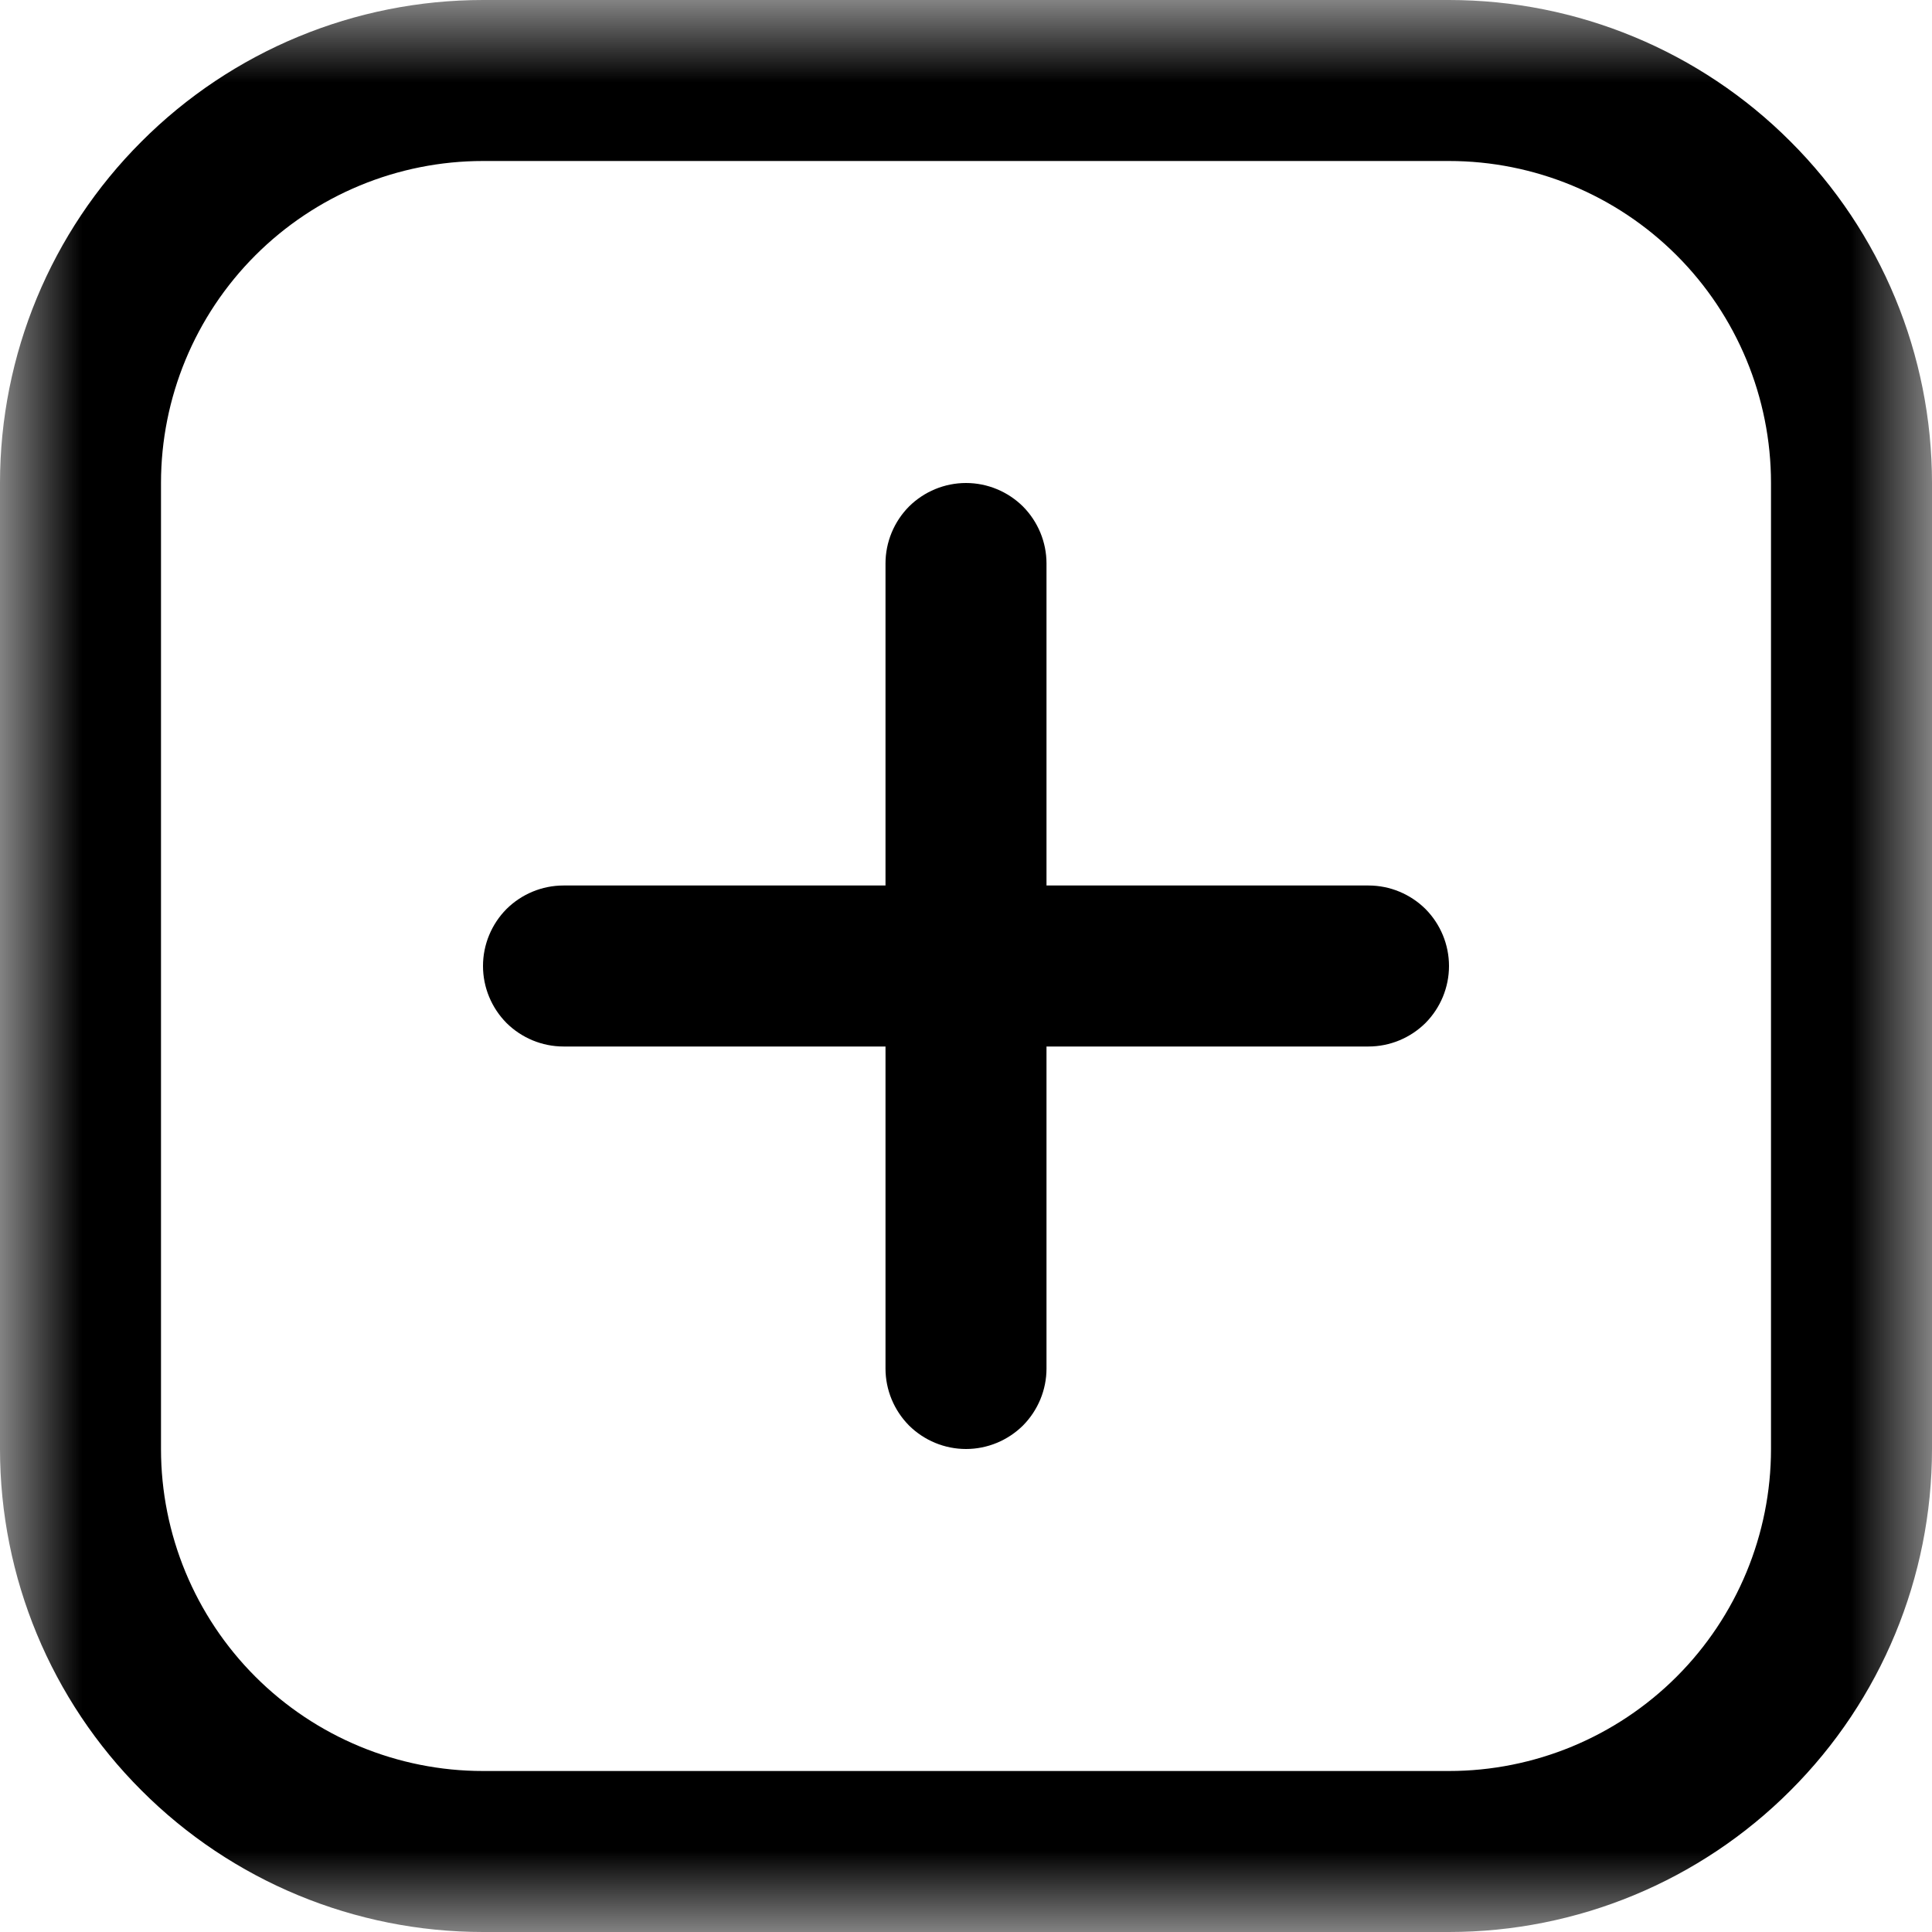 <svg xmlns="http://www.w3.org/2000/svg" width="12" height="12" viewBox="0 0 12 12" fill="none">
    <mask id="mask0_12_4996" style="mask-type:luminance" maskUnits="userSpaceOnUse" x="0" y="0"
        width="12" height="12">
        <path d="M12 0H0V12H12V0Z" fill="white" />
    </mask>
    <g mask="url(#mask0_12_4996)">
        <path
            d="M9 1C9.53 1 10.039 1.211 10.414 1.586C10.789 1.961 11 2.47 11 3V9C11 9.53 10.789 10.039 10.414 10.414C10.039 10.789 9.53 11 9 11H3C2.47 11 1.961 10.789 1.586 10.414C1.211 10.039 1 9.53 1 9V3C1 2.47 1.211 1.961 1.586 1.586C1.961 1.211 2.47 1 3 1H9ZM9 0H3C2.204 0 1.441 0.316 0.879 0.879C0.316 1.441 0 2.204 0 3L0 9C0 9.796 0.316 10.559 0.879 11.121C1.441 11.684 2.204 12 3 12H9C9.796 12 10.559 11.684 11.121 11.121C11.684 10.559 12 9.796 12 9V3C12 2.204 11.684 1.441 11.121 0.879C10.559 0.316 9.796 0 9 0Z"
            fill="black" />
        <path
            d="M6 9C5.867 9 5.74 8.947 5.646 8.854C5.553 8.76 5.5 8.633 5.5 8.5V3.5C5.5 3.367 5.553 3.24 5.646 3.146C5.74 3.053 5.867 3 6 3C6.133 3 6.26 3.053 6.354 3.146C6.447 3.24 6.5 3.367 6.5 3.5V8.5C6.5 8.633 6.447 8.76 6.354 8.854C6.26 8.947 6.133 9 6 9Z"
            fill="black" />
        <path
            d="M3 6C3 5.867 3.053 5.74 3.146 5.646C3.24 5.553 3.367 5.5 3.5 5.5H8.5C8.633 5.5 8.76 5.553 8.854 5.646C8.947 5.74 9 5.867 9 6C9 6.133 8.947 6.26 8.854 6.354C8.76 6.447 8.633 6.5 8.5 6.5H3.5C3.367 6.5 3.24 6.447 3.146 6.354C3.053 6.26 3 6.133 3 6Z"
            fill="black" />
    </g>
</svg>